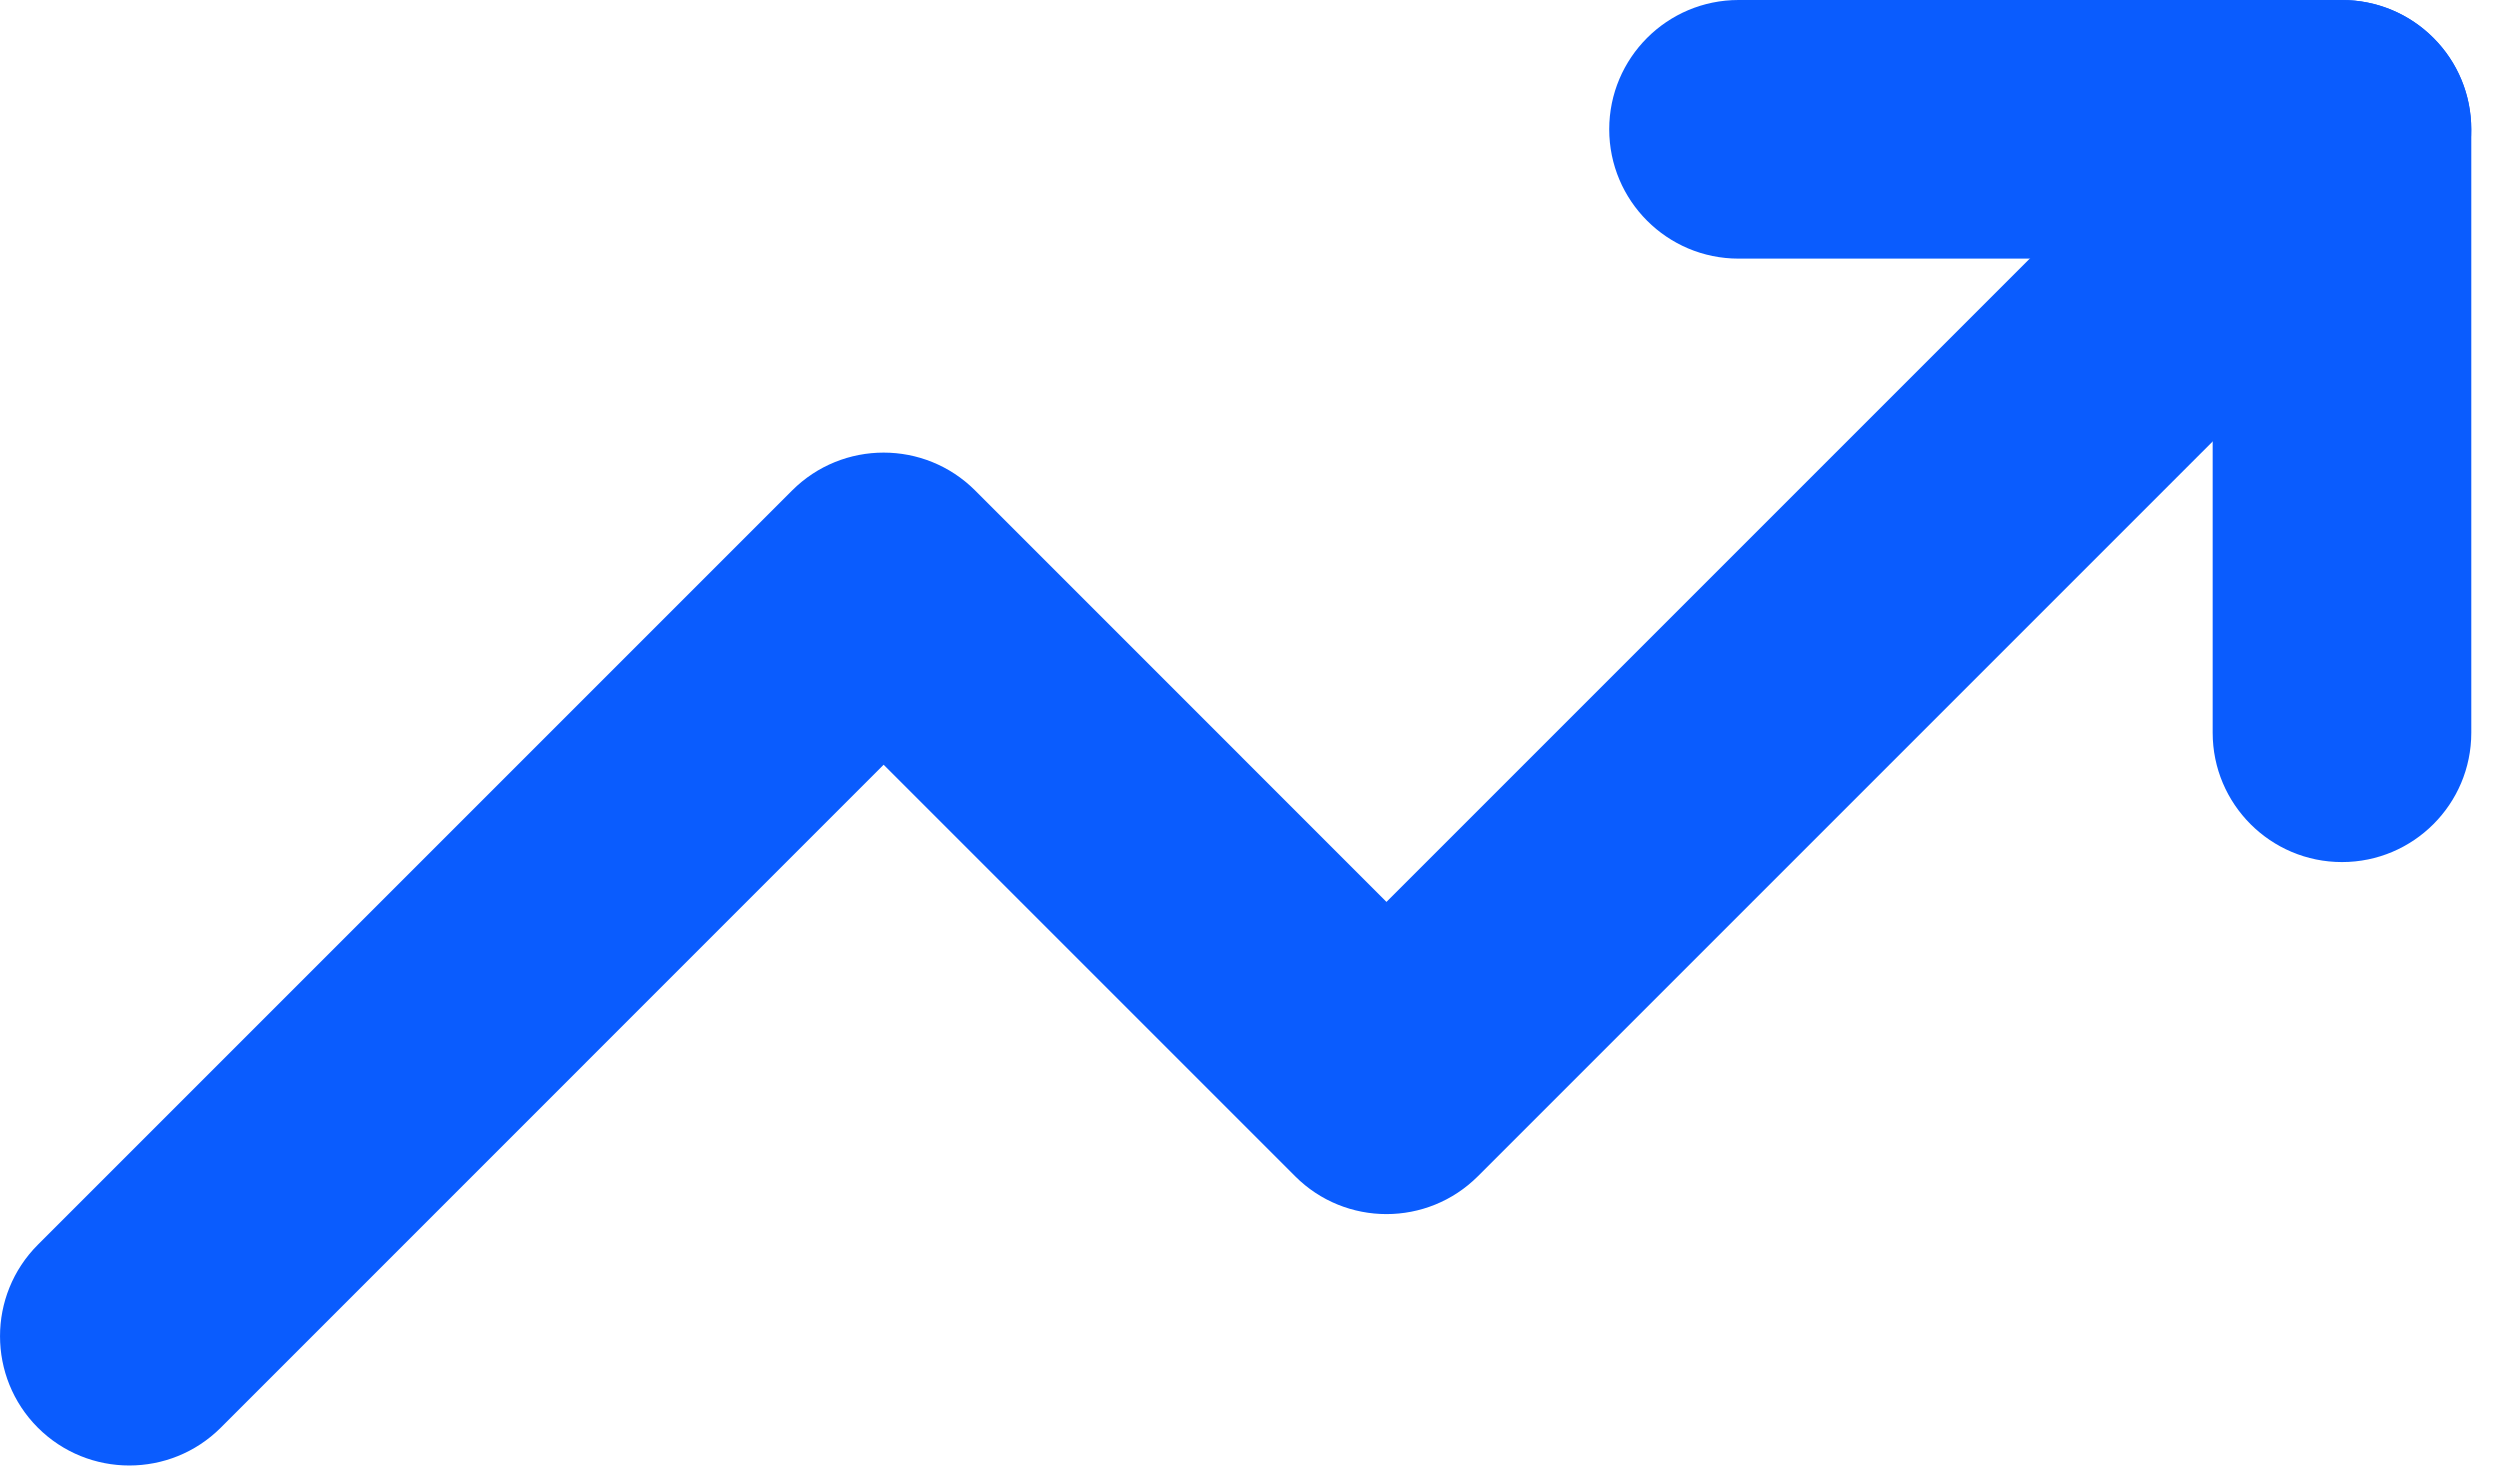 <svg width="29" height="17" viewBox="0 0 29 17" fill="none" xmlns="http://www.w3.org/2000/svg">
<path fill-rule="evenodd" clip-rule="evenodd" d="M28.227 0.439C28.813 1.025 28.813 1.975 28.227 2.561L17.144 13.644C16.558 14.23 15.608 14.23 15.023 13.644L10.25 8.871L2.561 16.561C1.975 17.146 1.025 17.146 0.439 16.561C-0.146 15.975 -0.146 15.025 0.439 14.439L9.189 5.689C9.775 5.104 10.725 5.104 11.311 5.689L16.083 10.462L26.106 0.439C26.692 -0.146 27.642 -0.146 28.227 0.439Z" fill="#0A5CFE"/>
<path fill-rule="evenodd" clip-rule="evenodd" d="M18.667 1.5C18.667 0.672 19.339 0 20.167 0H27.167C27.995 0 28.667 0.672 28.667 1.5V8.5C28.667 9.328 27.995 10 27.167 10C26.339 10 25.667 9.328 25.667 8.5V3H20.167C19.339 3 18.667 2.328 18.667 1.5Z" fill="#0A5CFE"/>
</svg>
